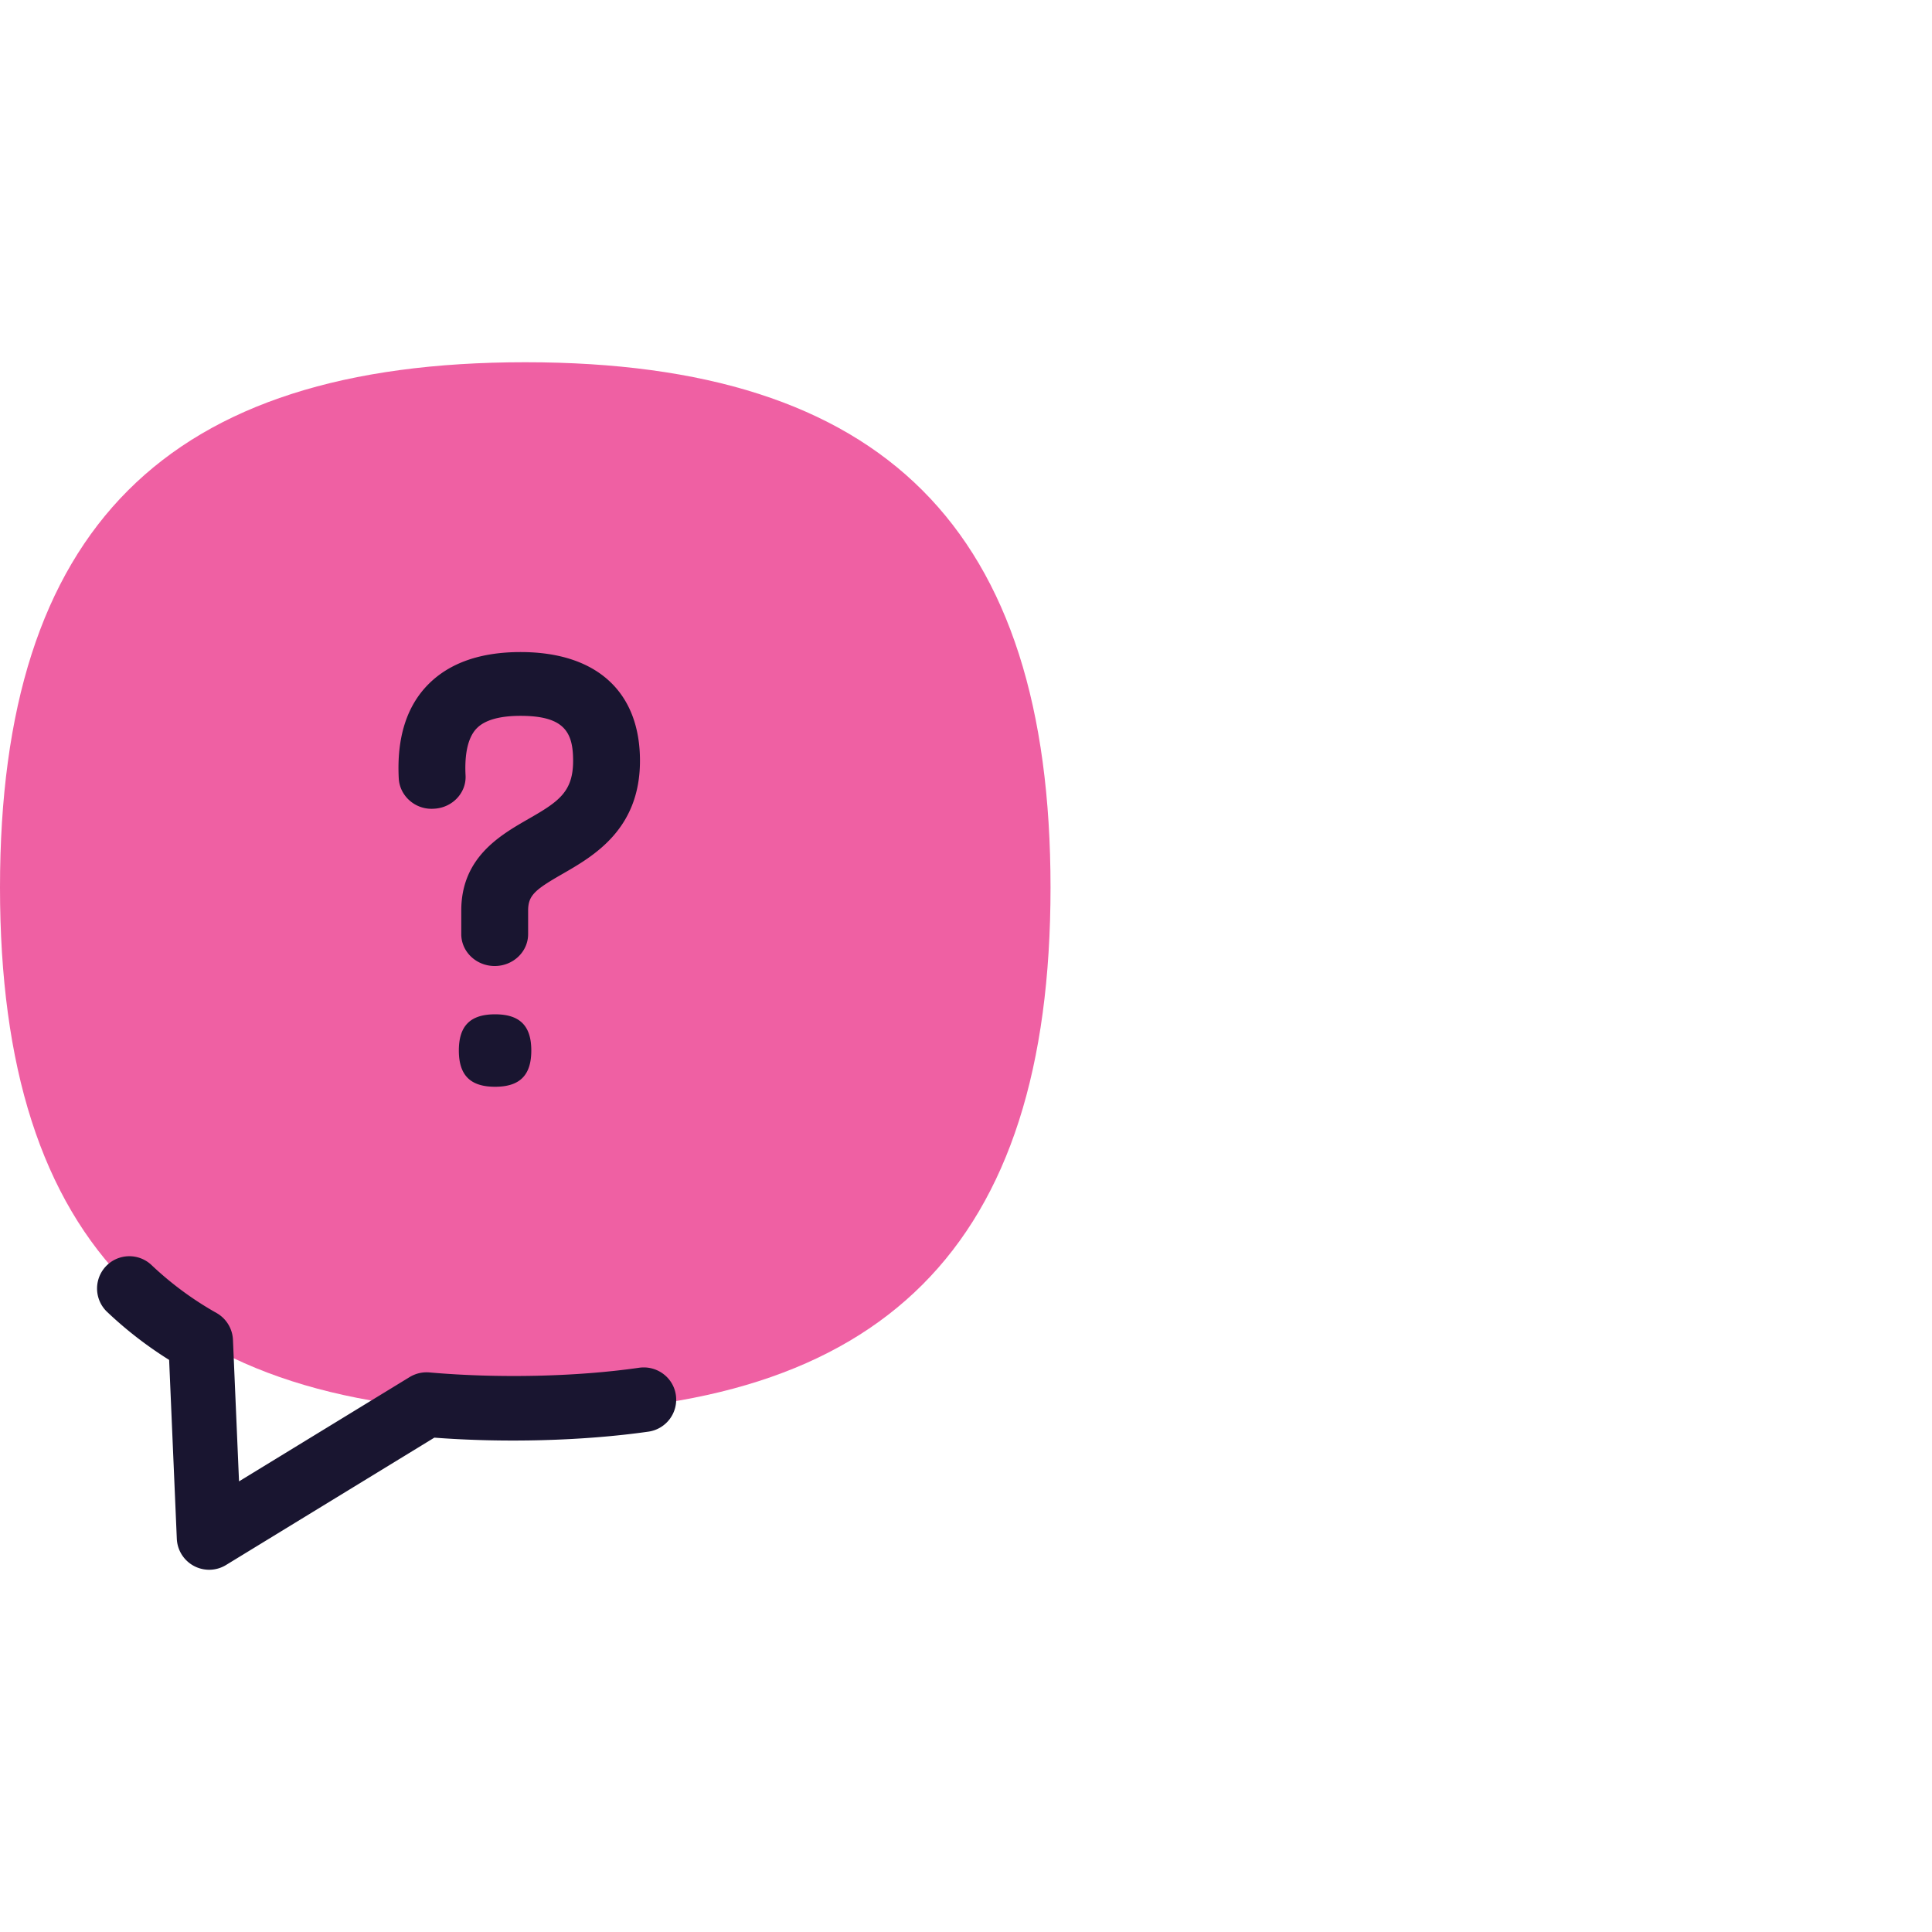 <svg viewBox="0 0 160 160" xmlns="http://www.w3.org/2000/svg" fill-rule="evenodd" clip-rule="evenodd" stroke-linejoin="round" stroke-miterlimit="2"><path id="Artboard1" fill="none" d="M0 0h160v160H0z"/><g id="_20-30-questions" transform="translate(0 30)"><path id="Fill-1" d="M43.5 87C73.216 87 87 73.205 87 43.499c0-29.705-13.784-43.5-43.5-43.5S0 13.794 0 43.499C0 73.205 13.784 87 43.5 87z" fill="#ef60a3"/><path d="M17.318 130.001a2.683 2.683 0 01-2.675-2.562l-.636-14.817a32.487 32.487 0 01-5.178-4.016 2.673 2.673 0 013.691-3.866 27.324 27.324 0 005.419 4 2.685 2.685 0 011.353 2.208l.503 11.732 14.128-8.636a2.702 2.702 0 011.637-.385c5.579.492 12.078.375 17.385-.39 1.466-.198 2.819.807 3.028 2.267a2.678 2.678 0 01-2.274 3.027c-5.435.775-11.988.935-17.728.497l-17.257 10.55a2.675 2.675 0 01-1.396.391zm23.682-40c2.045 0 3-.95 3-3.003 0-2.048-.955-2.997-3-2.997s-3 .949-3 2.997c0 2.053.955 3.003 3 3.003zm-.031-10c-1.528 0-2.769-1.184-2.769-2.642V75.41c0-4.39 3.206-6.233 5.548-7.58 2.514-1.437 3.715-2.245 3.715-4.823 0-2.356-.714-3.724-4.352-3.724-1.727 0-2.945.343-3.615 1.019-.903.904-1.008 2.621-.941 3.904.083 1.453-1.097 2.699-2.619 2.768-1.523.111-2.829-1.041-2.912-2.498-.178-3.365.647-5.996 2.458-7.813 1.76-1.77 4.324-2.662 7.629-2.662 6.285 0 9.889 3.28 9.889 9.006 0 5.679-3.848 7.887-6.395 9.355-2.287 1.31-2.868 1.78-2.868 3.048v1.949c0 1.458-1.24 2.642-2.768 2.642z" fill="#191530" transform="translate(0 -30)" id="Fill-4"/></g></svg>